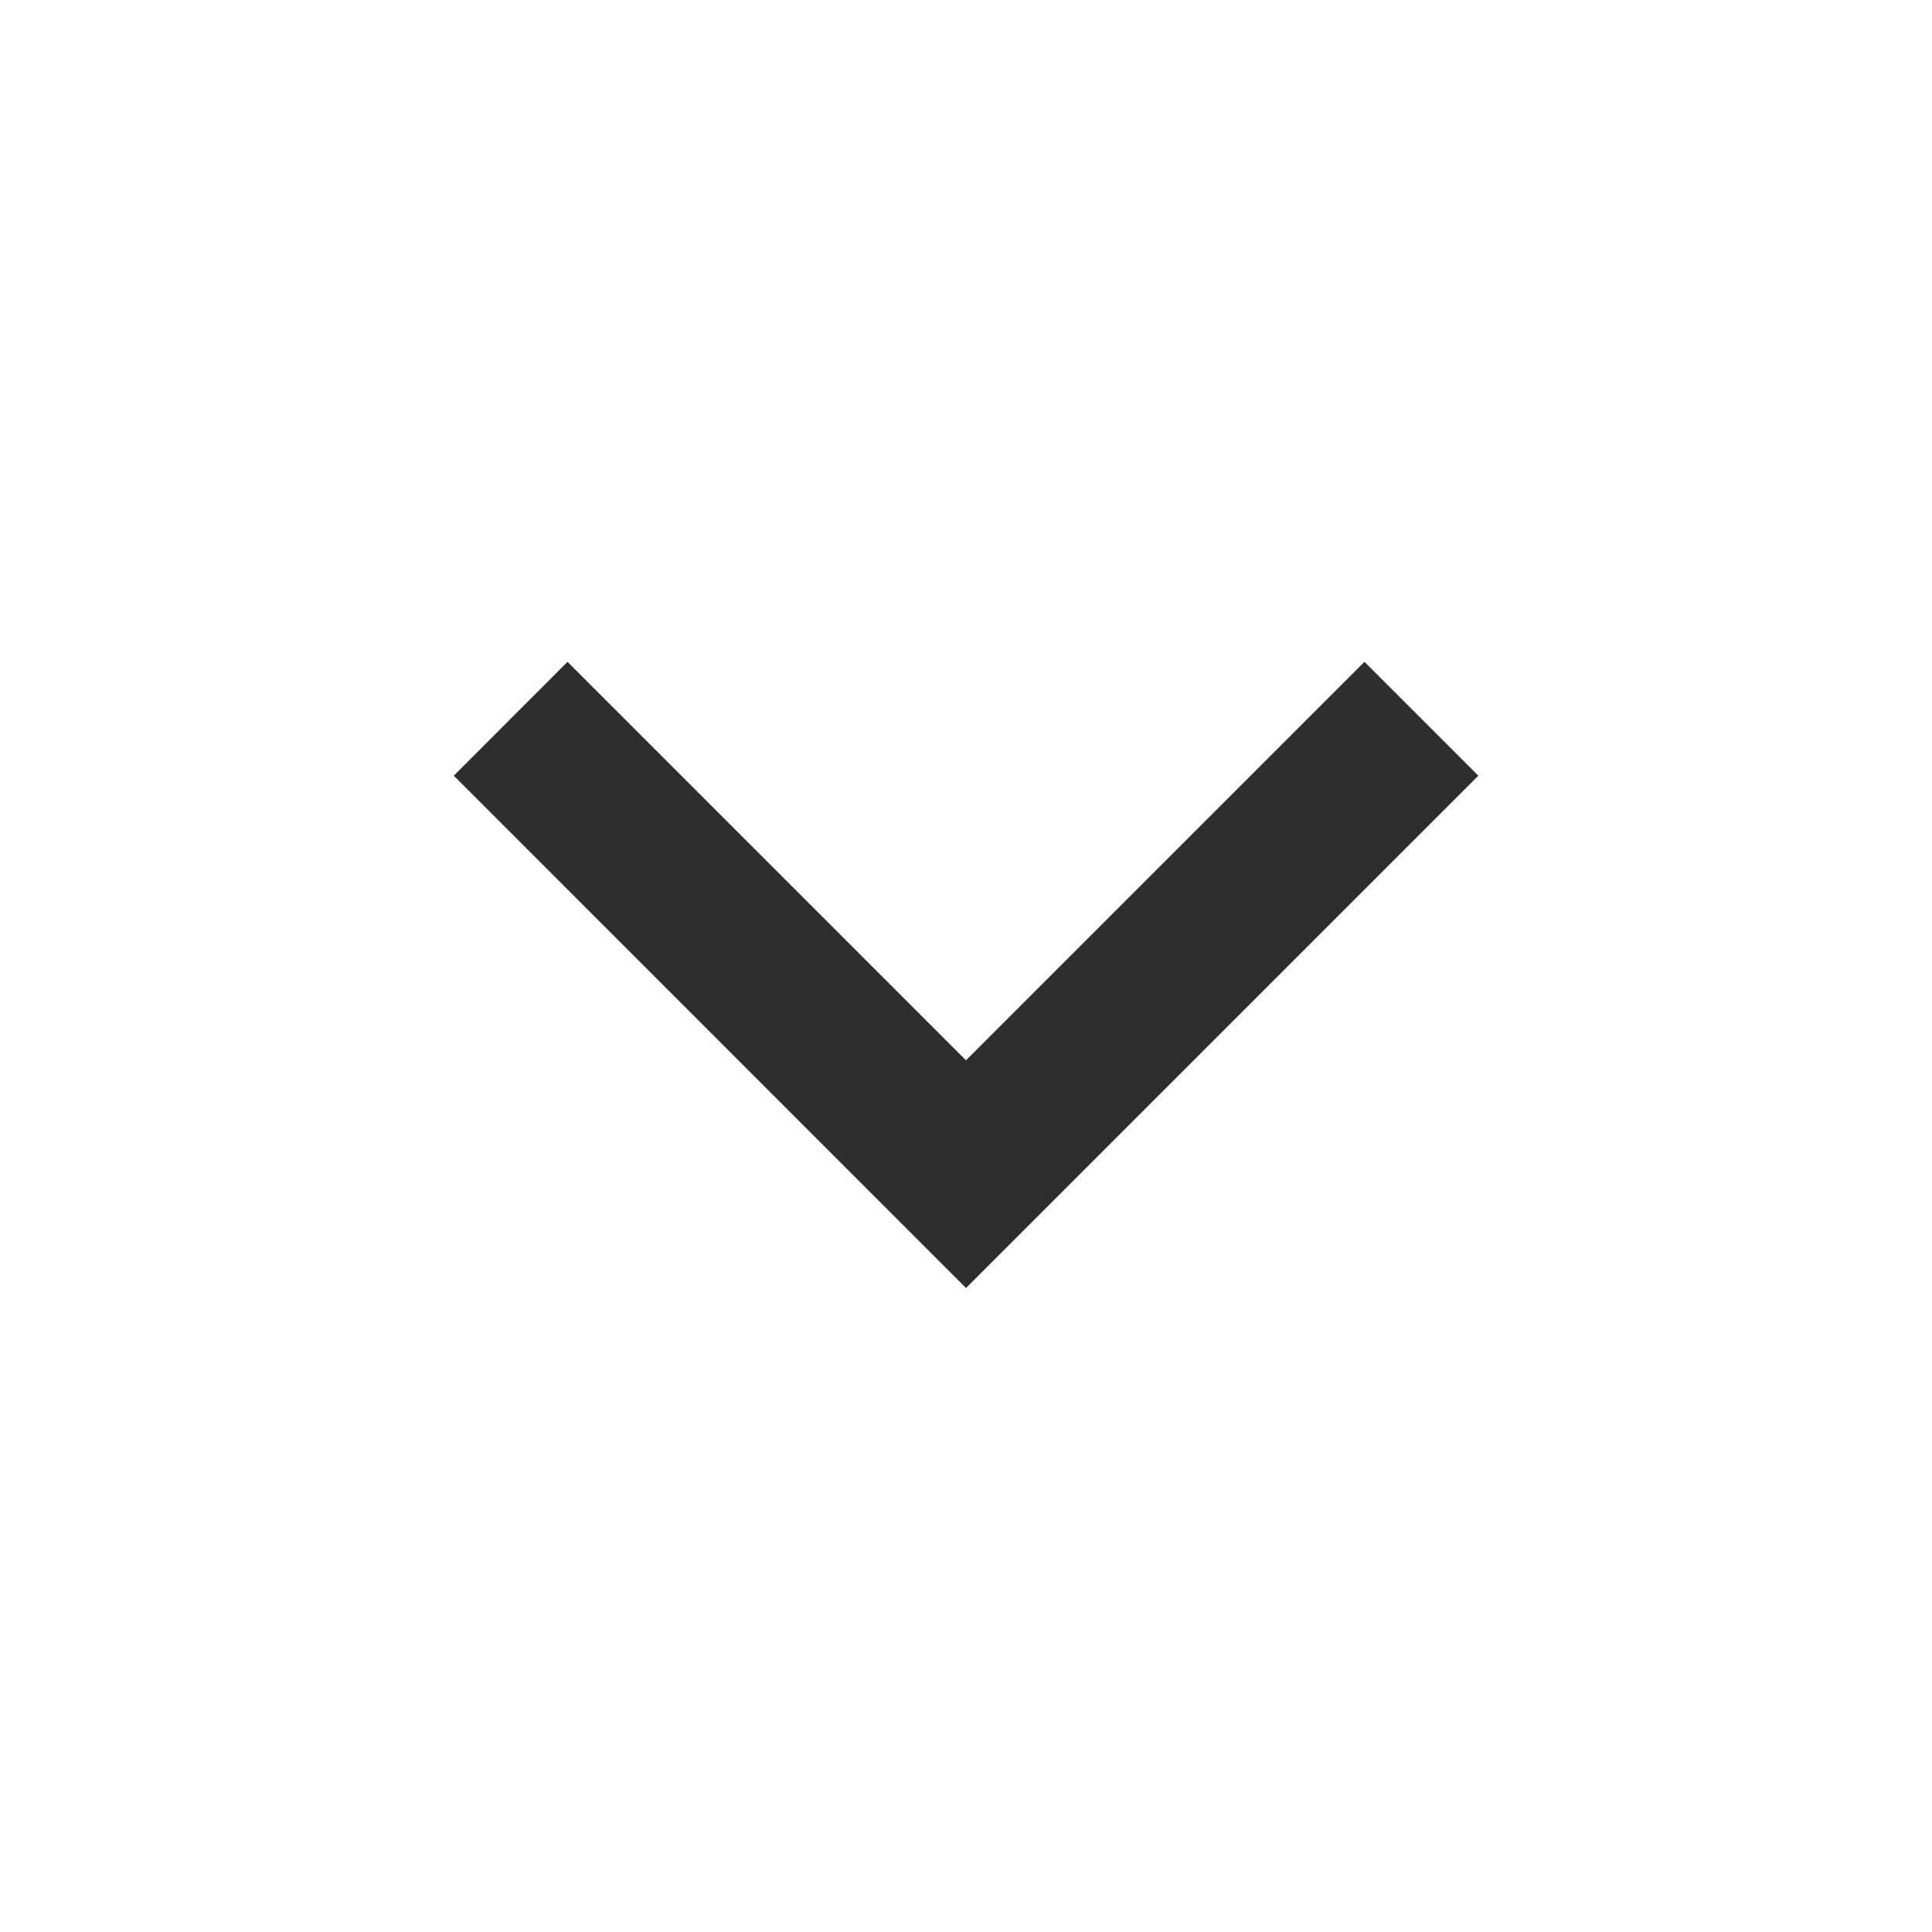 <svg width="16" height="16" viewBox="0 0 16 16" fill="none" xmlns="http://www.w3.org/2000/svg">
<g clip-path="url(#clip0_36_304)">
<path d="M8 8.781L11.3 5.481L12.243 6.424L8 10.667L3.758 6.424L4.7 5.481L8 8.781Z" fill="#2E2E2D"/>
</g>
<defs>
<clipPath id="clip0_36_304">
<rect width="16" height="16" fill="white"/>
</clipPath>
</defs>
</svg>

